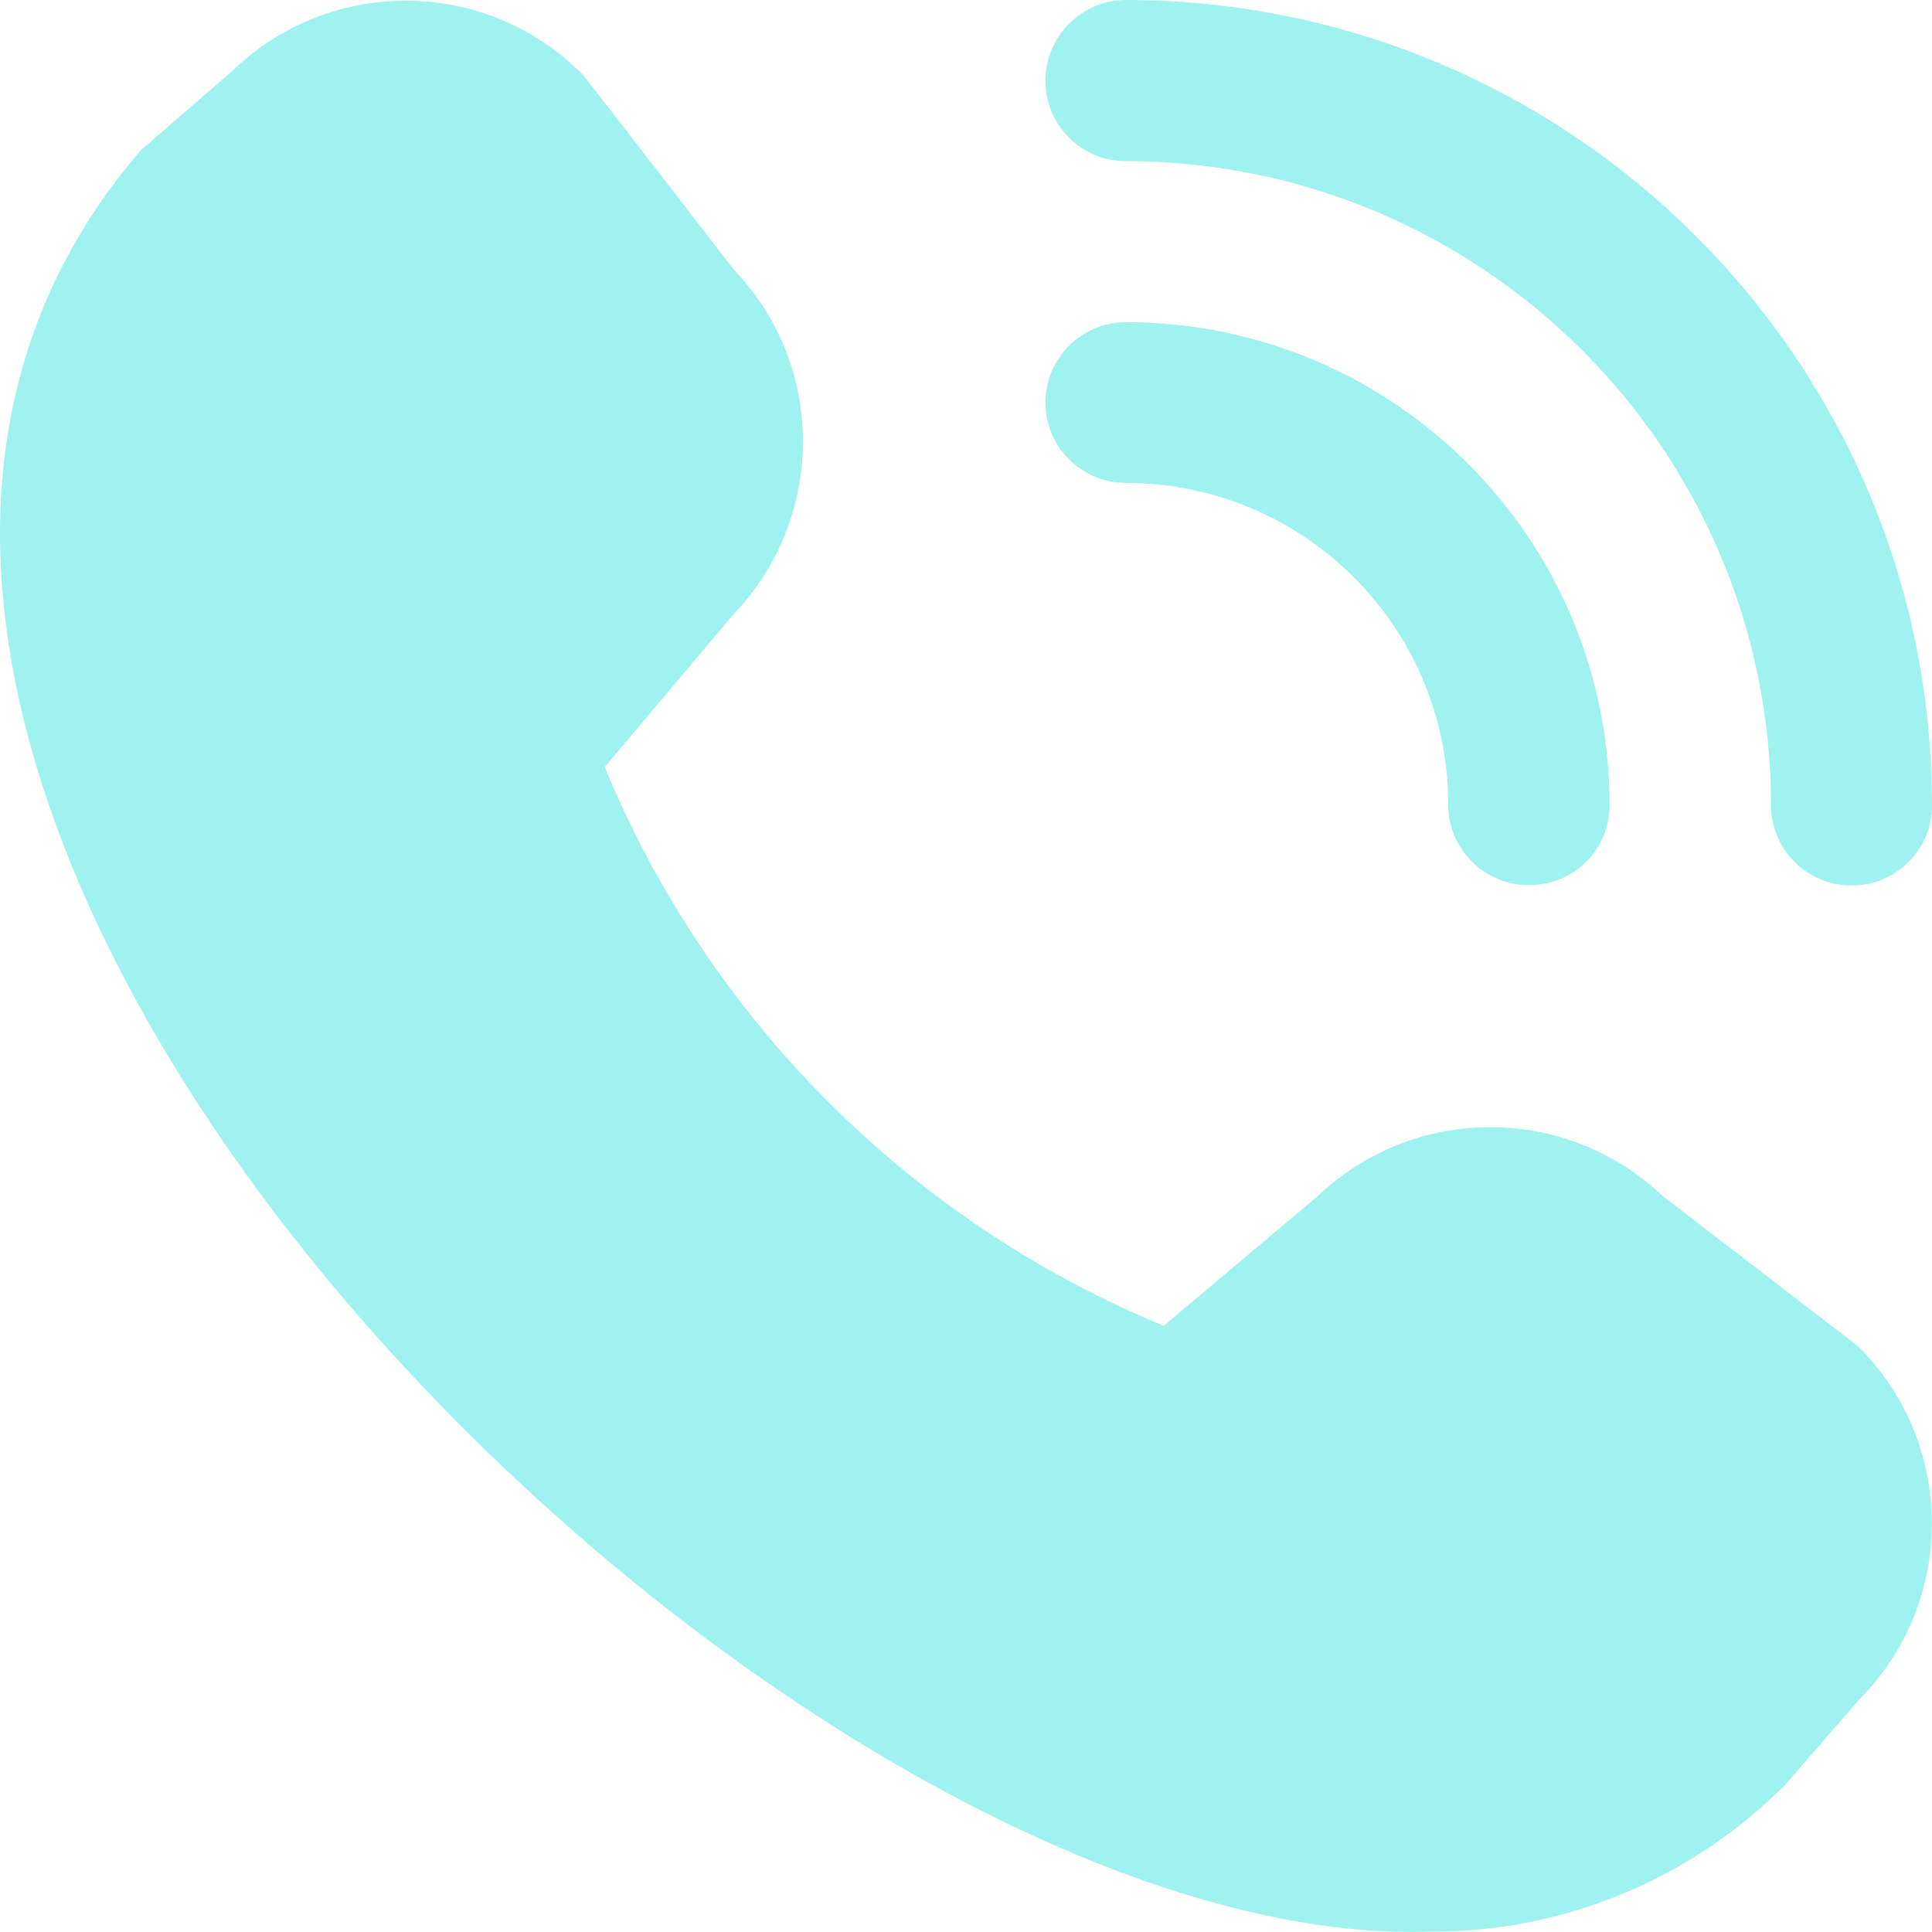 <?xml version="1.0" encoding="UTF-8"?> <svg xmlns="http://www.w3.org/2000/svg" width="25" height="25" viewBox="0 0 25 25" fill="none"><path d="M23.958 11.458C23.381 11.458 22.917 10.99 22.917 10.418C22.912 5.819 19.18 2.09 14.569 2.085C13.992 2.085 13.527 1.616 13.527 1.045C13.527 0.474 13.992 0 14.569 0C20.33 0.005 24.995 4.667 25 10.414C25.005 10.995 24.535 11.458 23.958 11.458ZM20.828 10.418C20.828 6.967 18.026 4.169 14.569 4.169C13.992 4.169 13.527 4.638 13.527 5.209C13.527 5.78 13.996 6.249 14.569 6.249C16.872 6.249 18.74 8.114 18.74 10.414C18.74 10.99 19.21 11.453 19.782 11.453C20.364 11.458 20.828 10.995 20.828 10.418ZM23.107 23.087L24.056 21.994C25.313 20.734 25.313 18.694 24.056 17.434C24.022 17.4 21.513 15.476 21.513 15.476C20.261 14.285 18.295 14.29 17.048 15.481L15.058 17.156C11.781 15.803 9.174 13.196 7.825 9.925L9.492 7.948C10.686 6.703 10.691 4.736 9.497 3.491C9.497 3.491 7.565 0.986 7.531 0.957C6.294 -0.288 4.284 -0.308 3.017 0.908L1.824 1.943C-5.262 10.15 10.001 25.27 18.496 24.996C20.227 25.006 21.89 24.318 23.107 23.087Z" fill="#9FF2F0"></path></svg> 